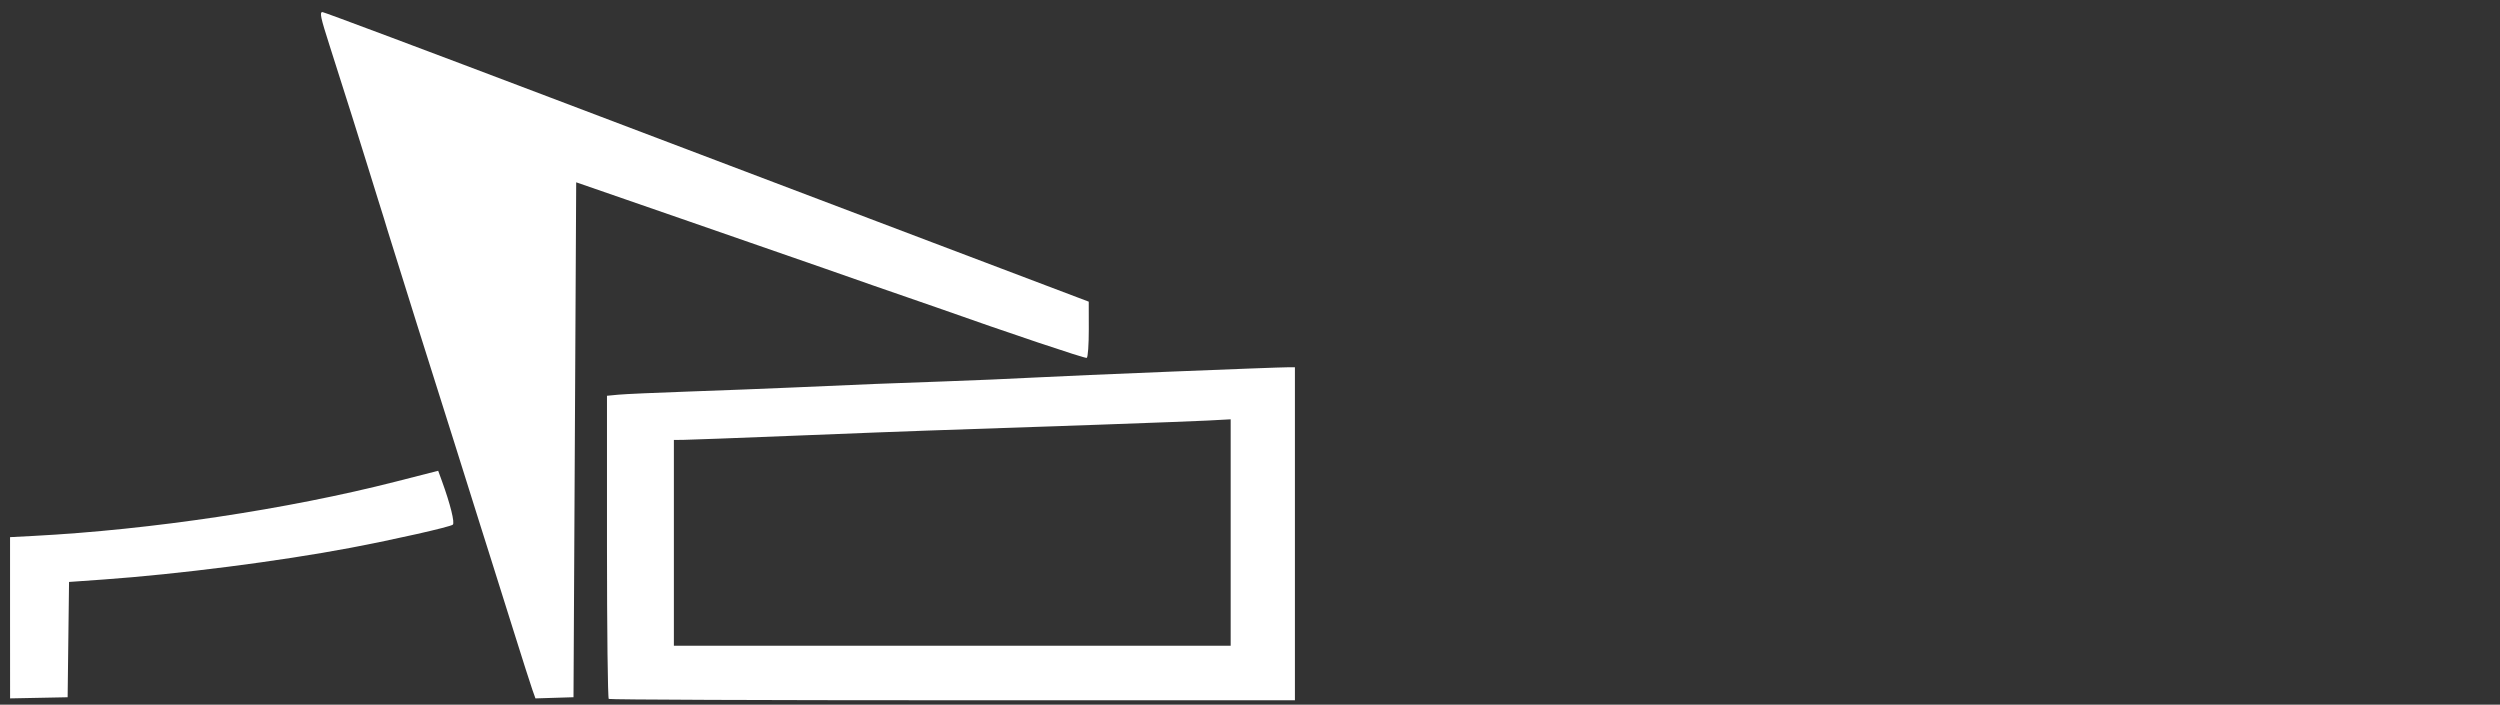 <?xml version="1.0" encoding="UTF-8" standalone="no"?>
<svg
   xmlns:dc="http://purl.org/dc/elements/1.1/"
   xmlns:cc="http://creativecommons.org/ns#"
   xmlns:rdf="http://www.w3.org/1999/02/22-rdf-syntax-ns#"
   xmlns:svg="http://www.w3.org/2000/svg"
   xmlns="http://www.w3.org/2000/svg"
   xmlns:sodipodi="http://sodipodi.sourceforge.net/DTD/sodipodi-0.dtd"
   xmlns:inkscape="http://www.inkscape.org/namespaces/inkscape"
   width="149"
   height="42"
   viewBox="0 0 149 42"
   fill="none"
   version="1.1"
   id="svg88"
   sodipodi:docname="logo.svg"
   inkscape:version="1.0.2 (e86c8708, 2021-01-15)">
  <rect x="0" y="0" width="149" height="42" fill="#333333" stroke="none"/>
  <defs
     id="defs92" />
  <sodipodi:namedview
     pagecolor="#ffffff"
     bordercolor="#666666"
     borderopacity="1"
     objecttolerance="10"
     gridtolerance="10"
     guidetolerance="10"
     inkscape:pageopacity="0"
     inkscape:pageshadow="2"
     inkscape:window-width="1440"
     inkscape:window-height="842"
     id="namedview90"
     showgrid="false"
     inkscape:zoom="7.3557047"
     inkscape:cx="74.5"
     inkscape:cy="21"
     inkscape:window-x="774"
     inkscape:window-y="1717"
     inkscape:window-maximized="0"
     inkscape:current-layer="svg88"
     inkscape:document-rotation="0" />
  <path
     style="fill:#ffffff;fill-opacity:1;stroke-width:0.139"
     d="m 36.282,41.655 c -0.058,-0.044 -0.106,-4.127 -0.106,-9.074 v -8.993 l 0.678,-0.065 c 0.373,-0.036 2.257,-0.12 4.188,-0.187 1.93,-0.067 4.73,-0.176 6.222,-0.242 4.584,-0.203 5.473,-0.239 8.854,-0.356 1.799,-0.062 4.312,-0.17 5.584,-0.239 2.289,-0.124 14.424,-0.614 15.116,-0.611 l 0.359,0.002 v 9.923 9.923 H 56.783 c -11.217,0 -20.442,-0.036 -20.501,-0.08 z m 37.066,-9.916 v -6.748 l -1.396,0.075 c -1.179,0.063 -10.542,0.398 -16.712,0.598 -0.965,0.031 -4.519,0.168 -7.897,0.304 -3.378,0.136 -6.376,0.248 -6.661,0.249 l -0.519,0.002 v 6.134 6.134 H 56.756 73.348 Z M 0.599,36.819 V 32.014 L 1.995,31.941 C 8.992,31.576 17.131,30.355 23.608,28.699 l 2.508,-0.641 0.224,0.615 c 0.5,1.372 0.779,2.5 0.645,2.599 -0.19,0.14 -3.46,0.879 -6.115,1.382 -4.189,0.793 -10.261,1.571 -14.718,1.886 l -2.037,0.144 -0.042,3.436 -0.042,3.436 -1.715,0.034 -1.715,0.034 z M 31.729,41.108 c -0.101,-0.284 -0.616,-1.896 -1.144,-3.583 -0.528,-1.687 -1.141,-3.635 -1.362,-4.33 -0.221,-0.695 -0.504,-1.588 -0.627,-1.985 -0.513,-1.647 -1.224,-3.911 -1.512,-4.811 -0.787,-2.462 -3.885,-12.315 -3.991,-12.689 -0.065,-0.231 -0.316,-1.043 -0.558,-1.804 C 22.294,11.145 22.008,10.225 21.9,9.861 21.707,9.214 20.406,5.093 19.64,2.705 19.105,1.038 19.038,0.72 19.221,0.72 c 0.086,0 6.216,2.299 13.622,5.109 7.405,2.81 17.645,6.694 22.755,8.63 l 9.291,3.52 0.003,1.647 c 0.001,0.906 -0.053,1.673 -0.121,1.704 -0.1,0.046 -4.681,-1.492 -8.891,-2.985 C 55.44,18.191 54.651,17.916 54.124,17.736 53.112,17.39 51.341,16.772 49.099,15.984 48.353,15.721 44.727,14.462 41.042,13.186 l -6.701,-2.321 -0.08,15.345 -0.08,15.345 -1.134,0.035 -1.134,0.035 z"
     id="path1013" />
</svg>
